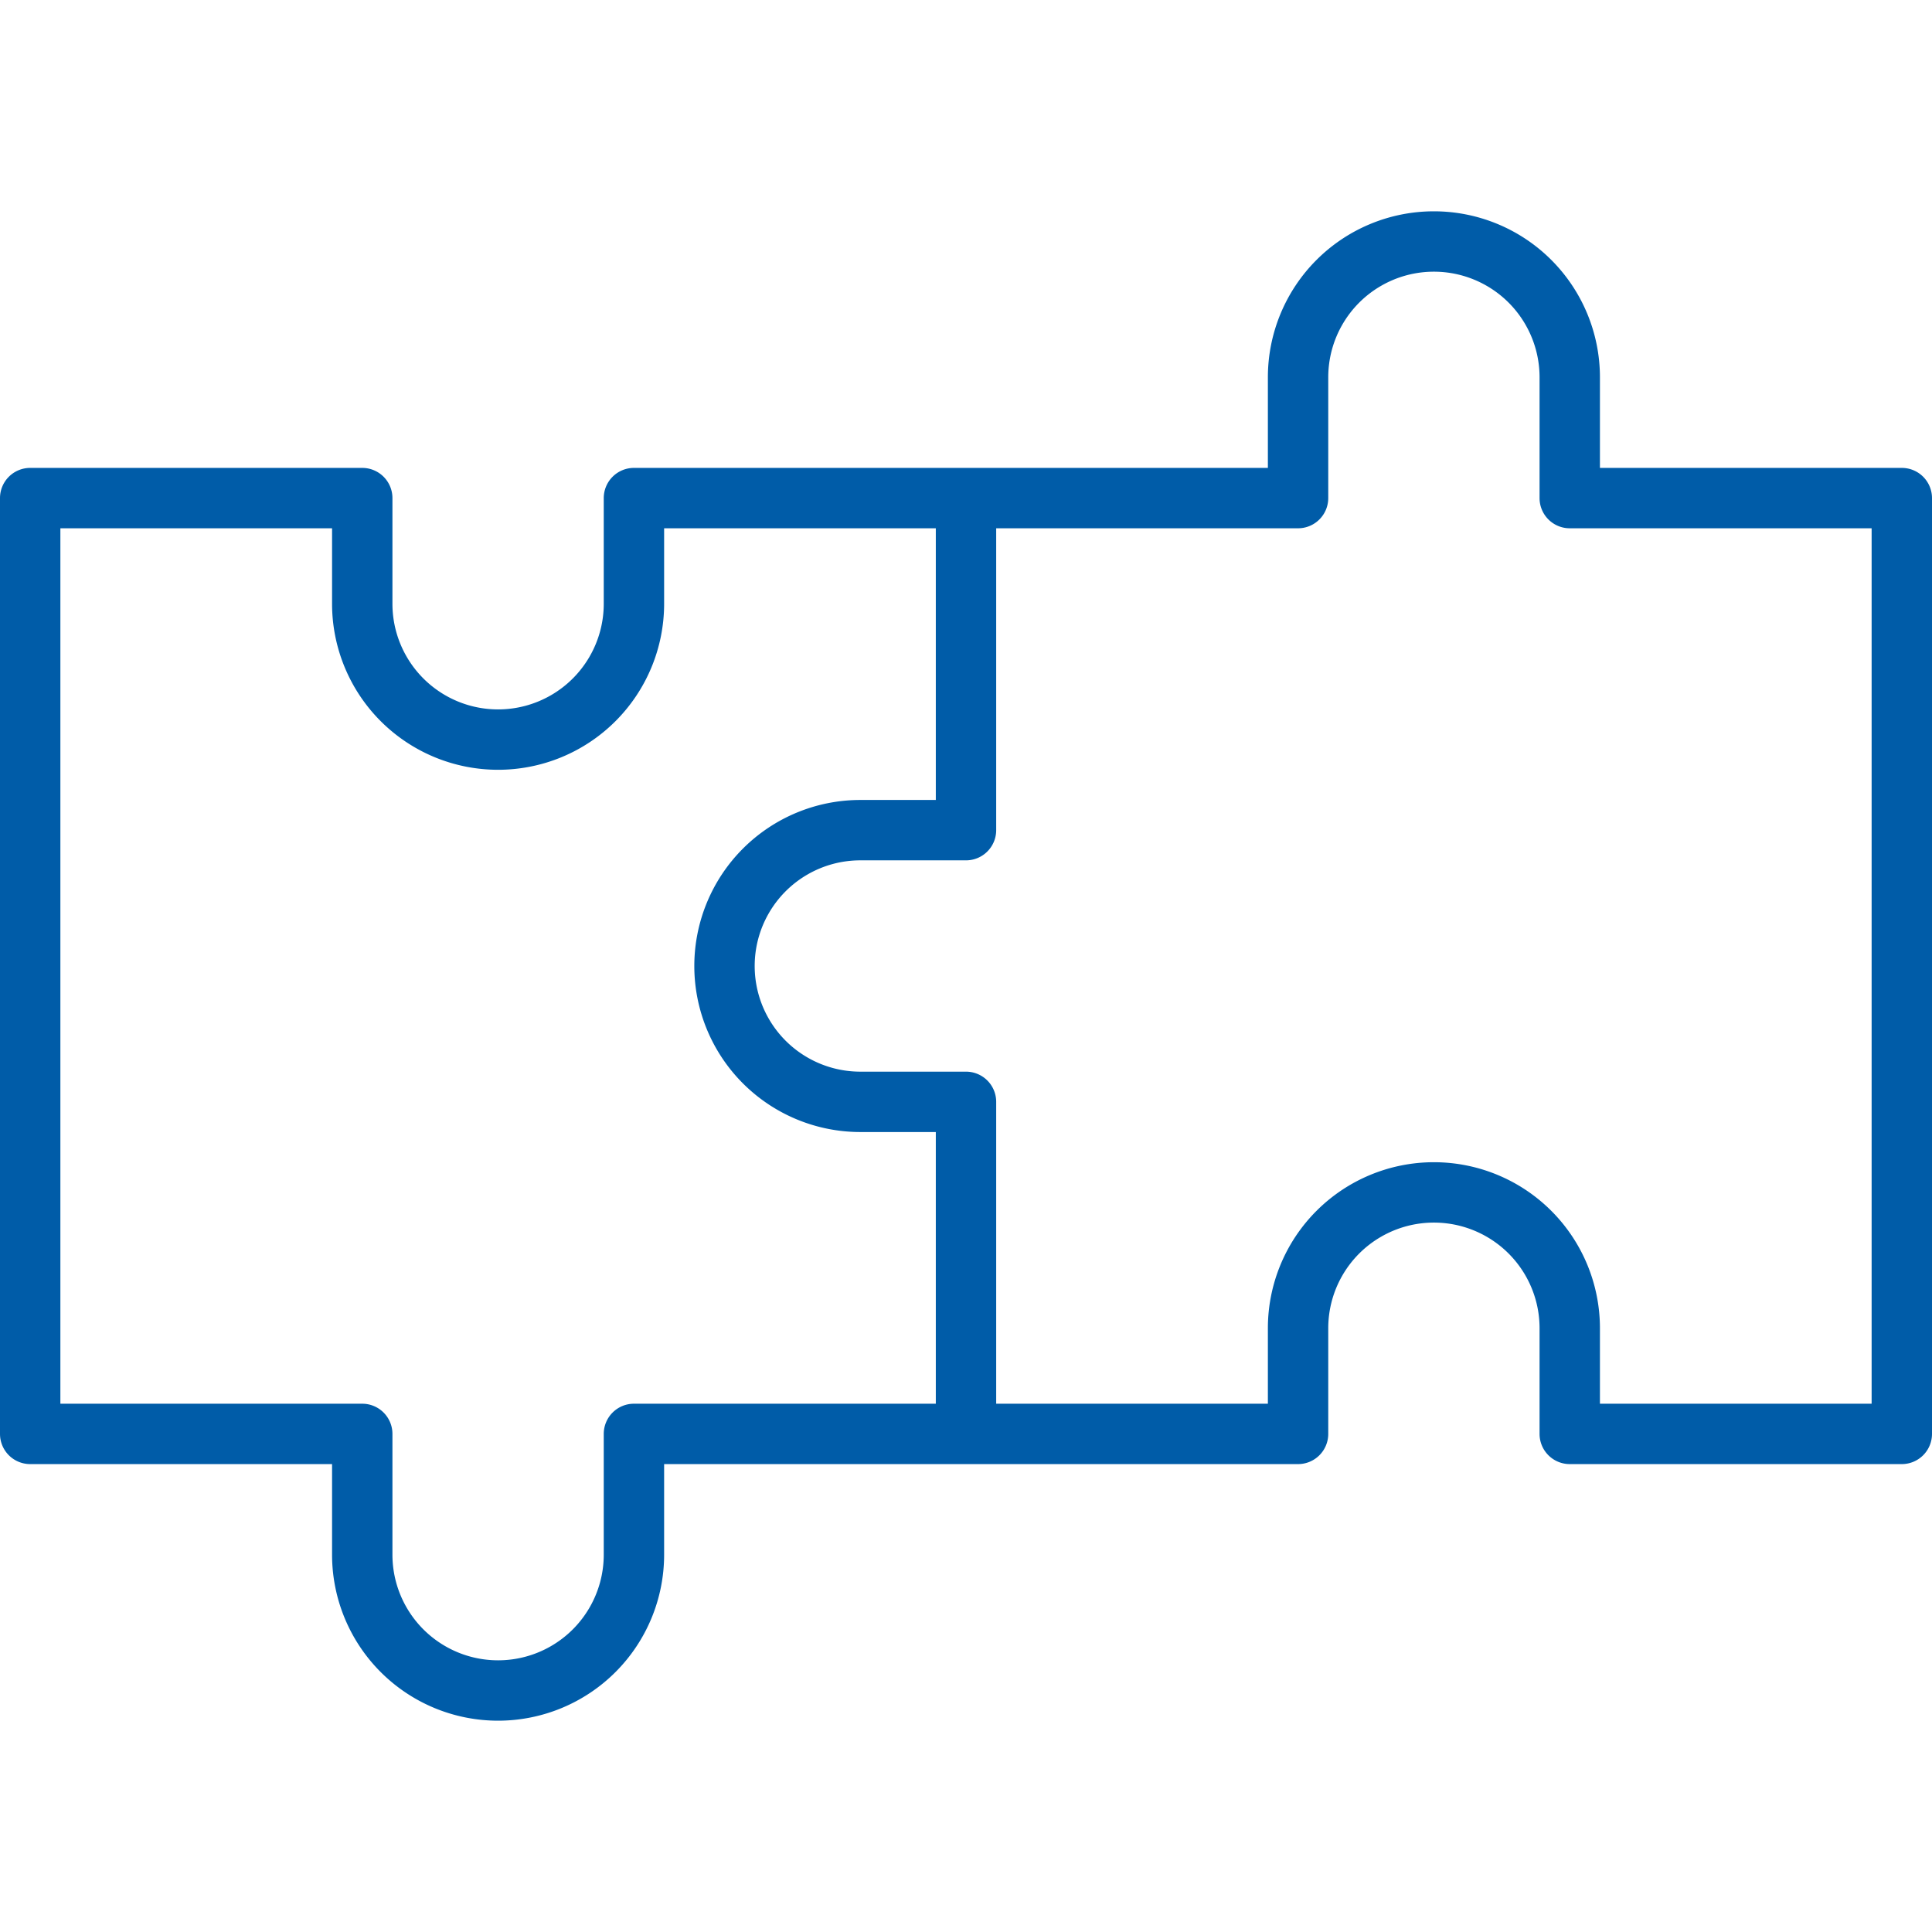 <svg xmlns="http://www.w3.org/2000/svg" xmlns:xlink="http://www.w3.org/1999/xlink" width="512" height="512" x="0" y="0" viewBox="0 0 128 128" style="enable-background:new 0 0 512 512" xml:space="preserve" class=""><g><path d="M126 31h-20v-6a11 11 0 0 0-22 0v6H42a2 2 0 0 0-2 2v7a7 7 0 0 1-14 0v-7a2 2 0 0 0-2-2H2a2 2 0 0 0-2 2v62a2 2 0 0 0 2 2h20v6a11 11 0 0 0 22 0v-6h42a2 2 0 0 0 2-2v-7a7 7 0 0 1 14 0v7a2 2 0 0 0 2 2h22a2 2 0 0 0 2-2V33a2 2 0 0 0-2-2zM42 93a2 2 0 0 0-2 2v8a7 7 0 0 1-14 0v-8a2 2 0 0 0-2-2H4V35h18v5a11 11 0 0 0 22 0v-5h18v18h-5a11 11 0 0 0 0 22h5v18zm82 0h-18v-5a11 11 0 0 0-22 0v5H66V73a2 2 0 0 0-2-2h-7a7 7 0 0 1 0-14h7a2 2 0 0 0 2-2V35h20a2 2 0 0 0 2-2v-8a7 7 0 0 1 14 0v8a2 2 0 0 0 2 2h20z" fill="#005ca8" opacity="1" data-original="#000000"></path></g></svg>